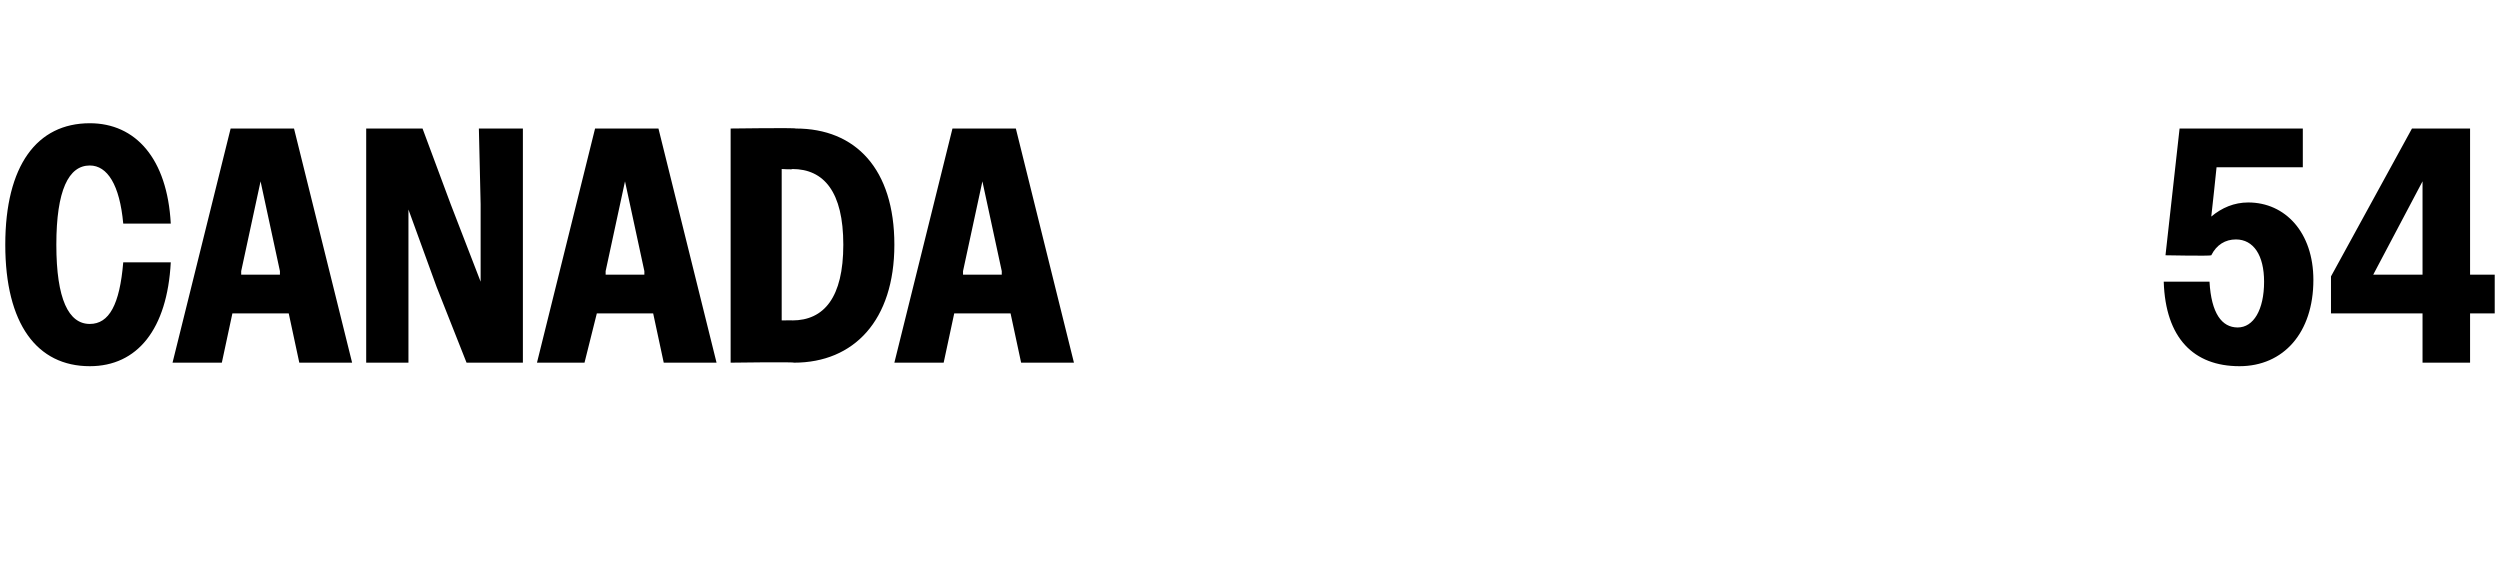 <?xml version="1.0" standalone="no"?>
<!DOCTYPE svg PUBLIC "-//W3C//DTD SVG 1.1//EN" "http://www.w3.org/Graphics/SVG/1.1/DTD/svg11.dtd">
<svg xmlns="http://www.w3.org/2000/svg" version="1.1" width="142px" height="32.7px" viewBox="0 -1 142 32.7" style="top:-1px">
  <desc>canada 54</desc>
  <defs/>
  <g id="Polygon37992">
    <path d="M 7 11.7 C 6.8 9.5 6.1 8.4 5.1 8.4 C 3.9 8.4 3.2 9.8 3.2 12.9 C 3.2 16 3.9 17.4 5.1 17.4 C 6.2 17.4 6.8 16.3 7 13.9 C 7 13.9 9.7 13.9 9.7 13.9 C 9.5 17.7 7.8 19.8 5.1 19.8 C 2.1 19.8 0.3 17.4 0.3 12.9 C 0.3 8.4 2.1 6 5.1 6 C 7.7 6 9.5 8 9.7 11.7 C 9.7 11.7 7 11.7 7 11.7 Z M 13.1 6.3 L 16.7 6.3 L 20 19.6 L 17 19.6 L 16.4 16.8 L 13.2 16.8 L 12.6 19.6 L 9.8 19.6 L 13.1 6.3 Z M 13.7 14.6 L 15.9 14.6 L 15.9 14.4 L 14.8 9.3 L 13.7 14.4 L 13.7 14.6 Z M 20.8 6.3 L 24 6.3 L 25.6 10.6 L 27.3 15 L 27.3 10.6 L 27.2 6.3 L 29.7 6.3 L 29.7 19.6 L 26.5 19.6 L 24.8 15.3 L 23.2 10.9 L 23.2 15.3 L 23.2 19.6 L 20.8 19.6 L 20.8 6.3 Z M 33.8 6.3 L 37.4 6.3 L 40.7 19.6 L 37.7 19.6 L 37.1 16.8 L 33.9 16.8 L 33.2 19.6 L 30.5 19.6 L 33.8 6.3 Z M 34.4 14.6 L 36.6 14.6 L 36.6 14.4 L 35.5 9.3 L 34.4 14.4 L 34.4 14.6 Z M 41.5 6.3 C 41.5 6.3 45.18 6.25 45.2 6.3 C 48.6 6.3 50.8 8.6 50.8 12.9 C 50.8 17.2 48.5 19.6 45.1 19.6 C 45.07 19.55 41.5 19.6 41.5 19.6 L 41.5 6.3 Z M 44.4 8.6 L 44.4 17.2 C 44.4 17.2 45.05 17.19 45 17.2 C 46.8 17.2 47.9 15.9 47.9 12.9 C 47.9 9.9 46.8 8.6 45 8.6 C 45.05 8.64 44.4 8.6 44.4 8.6 Z M 54.1 6.3 L 57.7 6.3 L 61 19.6 L 58 19.6 L 57.4 16.8 L 54.2 16.8 L 53.6 19.6 L 50.8 19.6 L 54.1 6.3 Z M 54.7 14.6 L 56.9 14.6 L 56.9 14.4 L 55.8 9.3 L 54.7 14.4 L 54.7 14.6 Z M 122.9 15 C 122.9 15 125.5 15 125.5 15 C 125.6 16.8 126.2 17.6 127.1 17.6 C 128 17.6 128.6 16.6 128.6 15 C 128.6 13.5 128 12.6 127 12.6 C 126.4 12.6 125.9 12.9 125.6 13.5 C 125.55 13.55 123 13.5 123 13.5 L 123.8 6.3 L 130.8 6.3 L 130.8 8.5 L 125.9 8.5 C 125.9 8.5 125.61 11.3 125.6 11.3 C 126.2 10.8 126.9 10.5 127.7 10.5 C 129.8 10.5 131.4 12.2 131.4 14.9 C 131.4 17.9 129.7 19.8 127.2 19.8 C 124.6 19.8 123 18.2 122.9 15 Z M 137.6 16.8 L 132.4 16.8 L 132.4 14.7 L 137 6.3 L 140.3 6.3 L 140.3 14.6 L 141.7 14.6 L 141.7 16.8 L 140.3 16.8 L 140.3 19.6 L 137.6 19.6 L 137.6 16.8 Z M 134.8 14.6 L 137.6 14.6 L 137.6 9.3 L 134.8 14.6 Z " stroke="none" fill="#000"/>
  </g>
</svg>